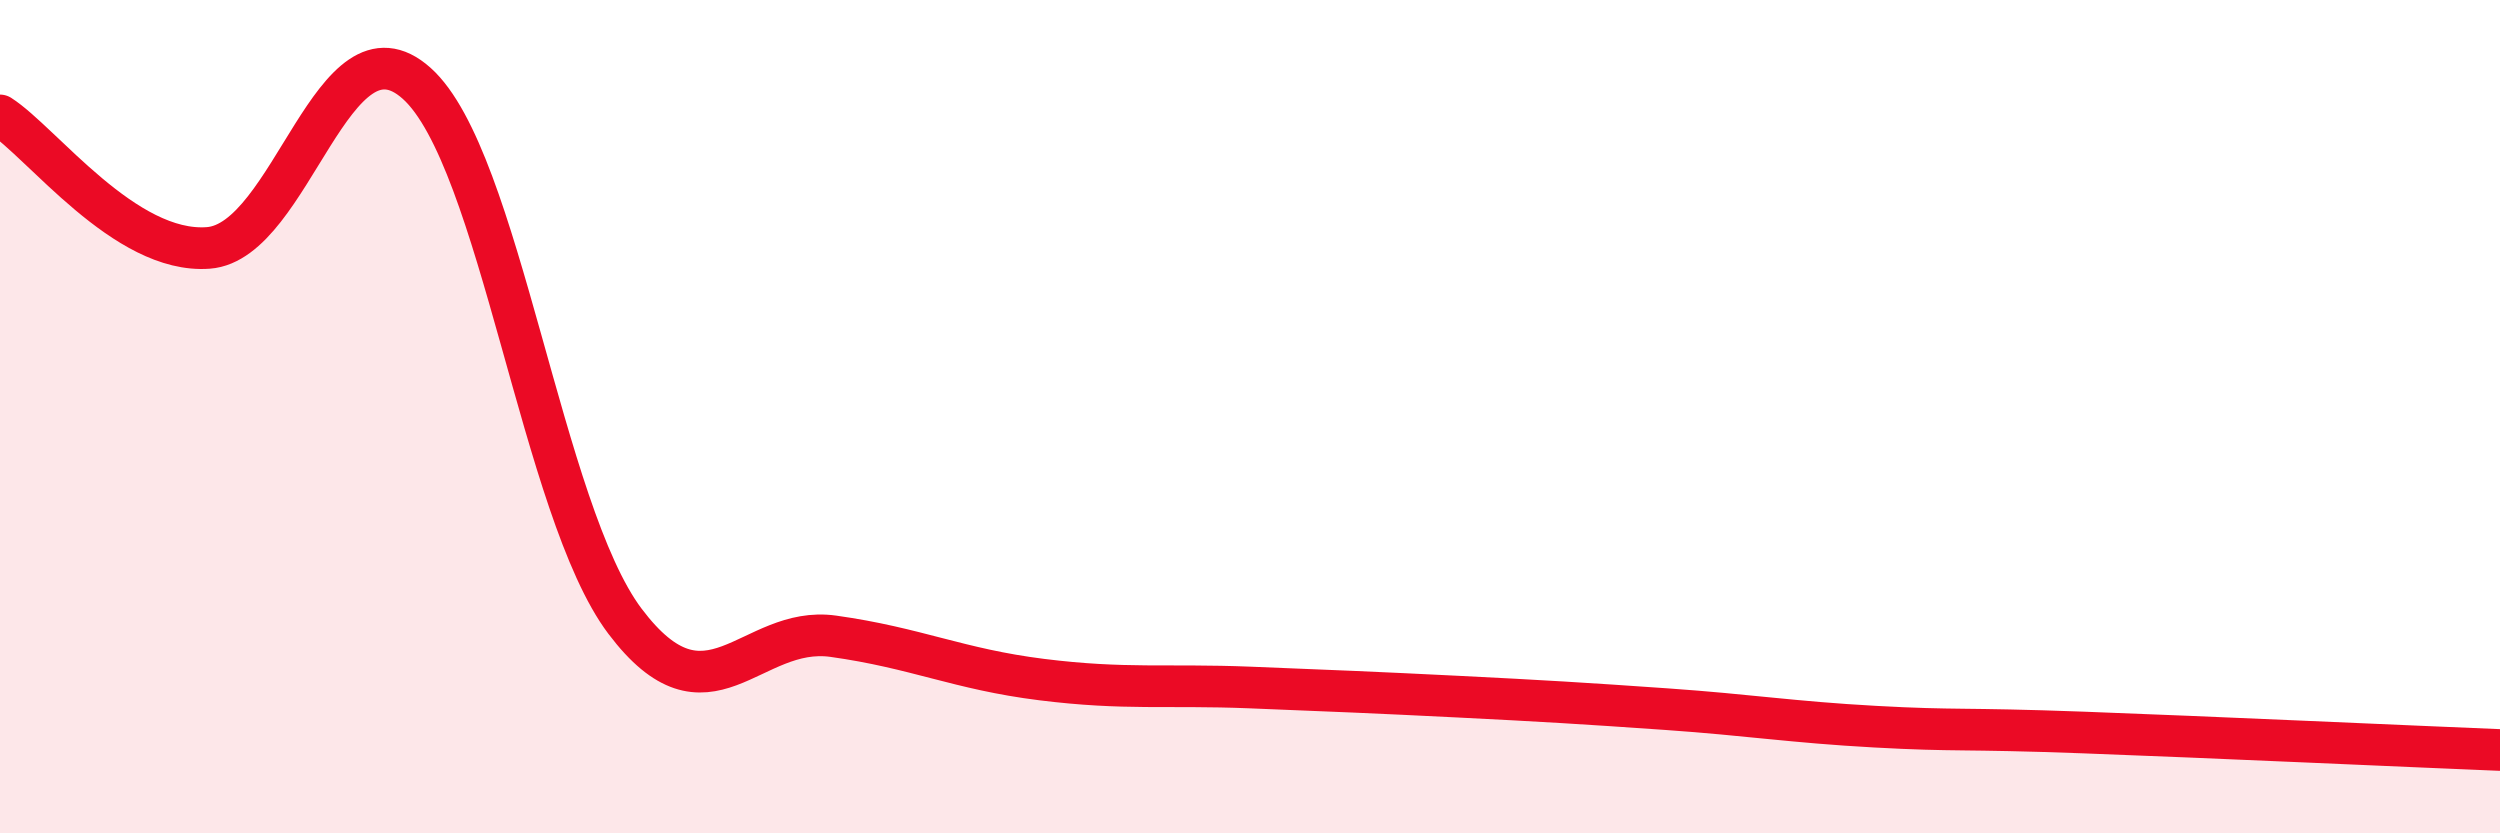 
    <svg width="60" height="20" viewBox="0 0 60 20" xmlns="http://www.w3.org/2000/svg">
      <path
        d="M 0,2.77 C 1,3.41 3,6.1 5,5.95 C 7,5.8 8,0.21 10,2 C 12,3.79 13,12.26 15,14.91 C 17,17.56 18,14.99 20,15.27 C 22,15.55 23,16.06 25,16.31 C 27,16.56 28,16.42 30,16.5 C 32,16.58 33,16.62 35,16.72 C 37,16.82 38,16.88 40,17.02 C 42,17.16 43,17.33 45,17.44 C 47,17.55 47,17.47 50,17.58 C 53,17.69 58,17.92 60,18L60 20L0 20Z"
        fill="#EB0A25"
        opacity="0.1"
        stroke-linecap="round"
        stroke-linejoin="round"
      />
      <path
        d="M 0,2.77 C 1,3.41 3,6.1 5,5.95 C 7,5.8 8,0.21 10,2 C 12,3.79 13,12.26 15,14.91 C 17,17.56 18,14.99 20,15.27 C 22,15.55 23,16.06 25,16.31 C 27,16.56 28,16.42 30,16.5 C 32,16.58 33,16.62 35,16.72 C 37,16.82 38,16.88 40,17.02 C 42,17.16 43,17.33 45,17.44 C 47,17.55 47,17.47 50,17.58 C 53,17.69 58,17.92 60,18"
        stroke="#EB0A25"
        stroke-width="1"
        fill="none"
        stroke-linecap="round"
        stroke-linejoin="round"
      />
    </svg>
  